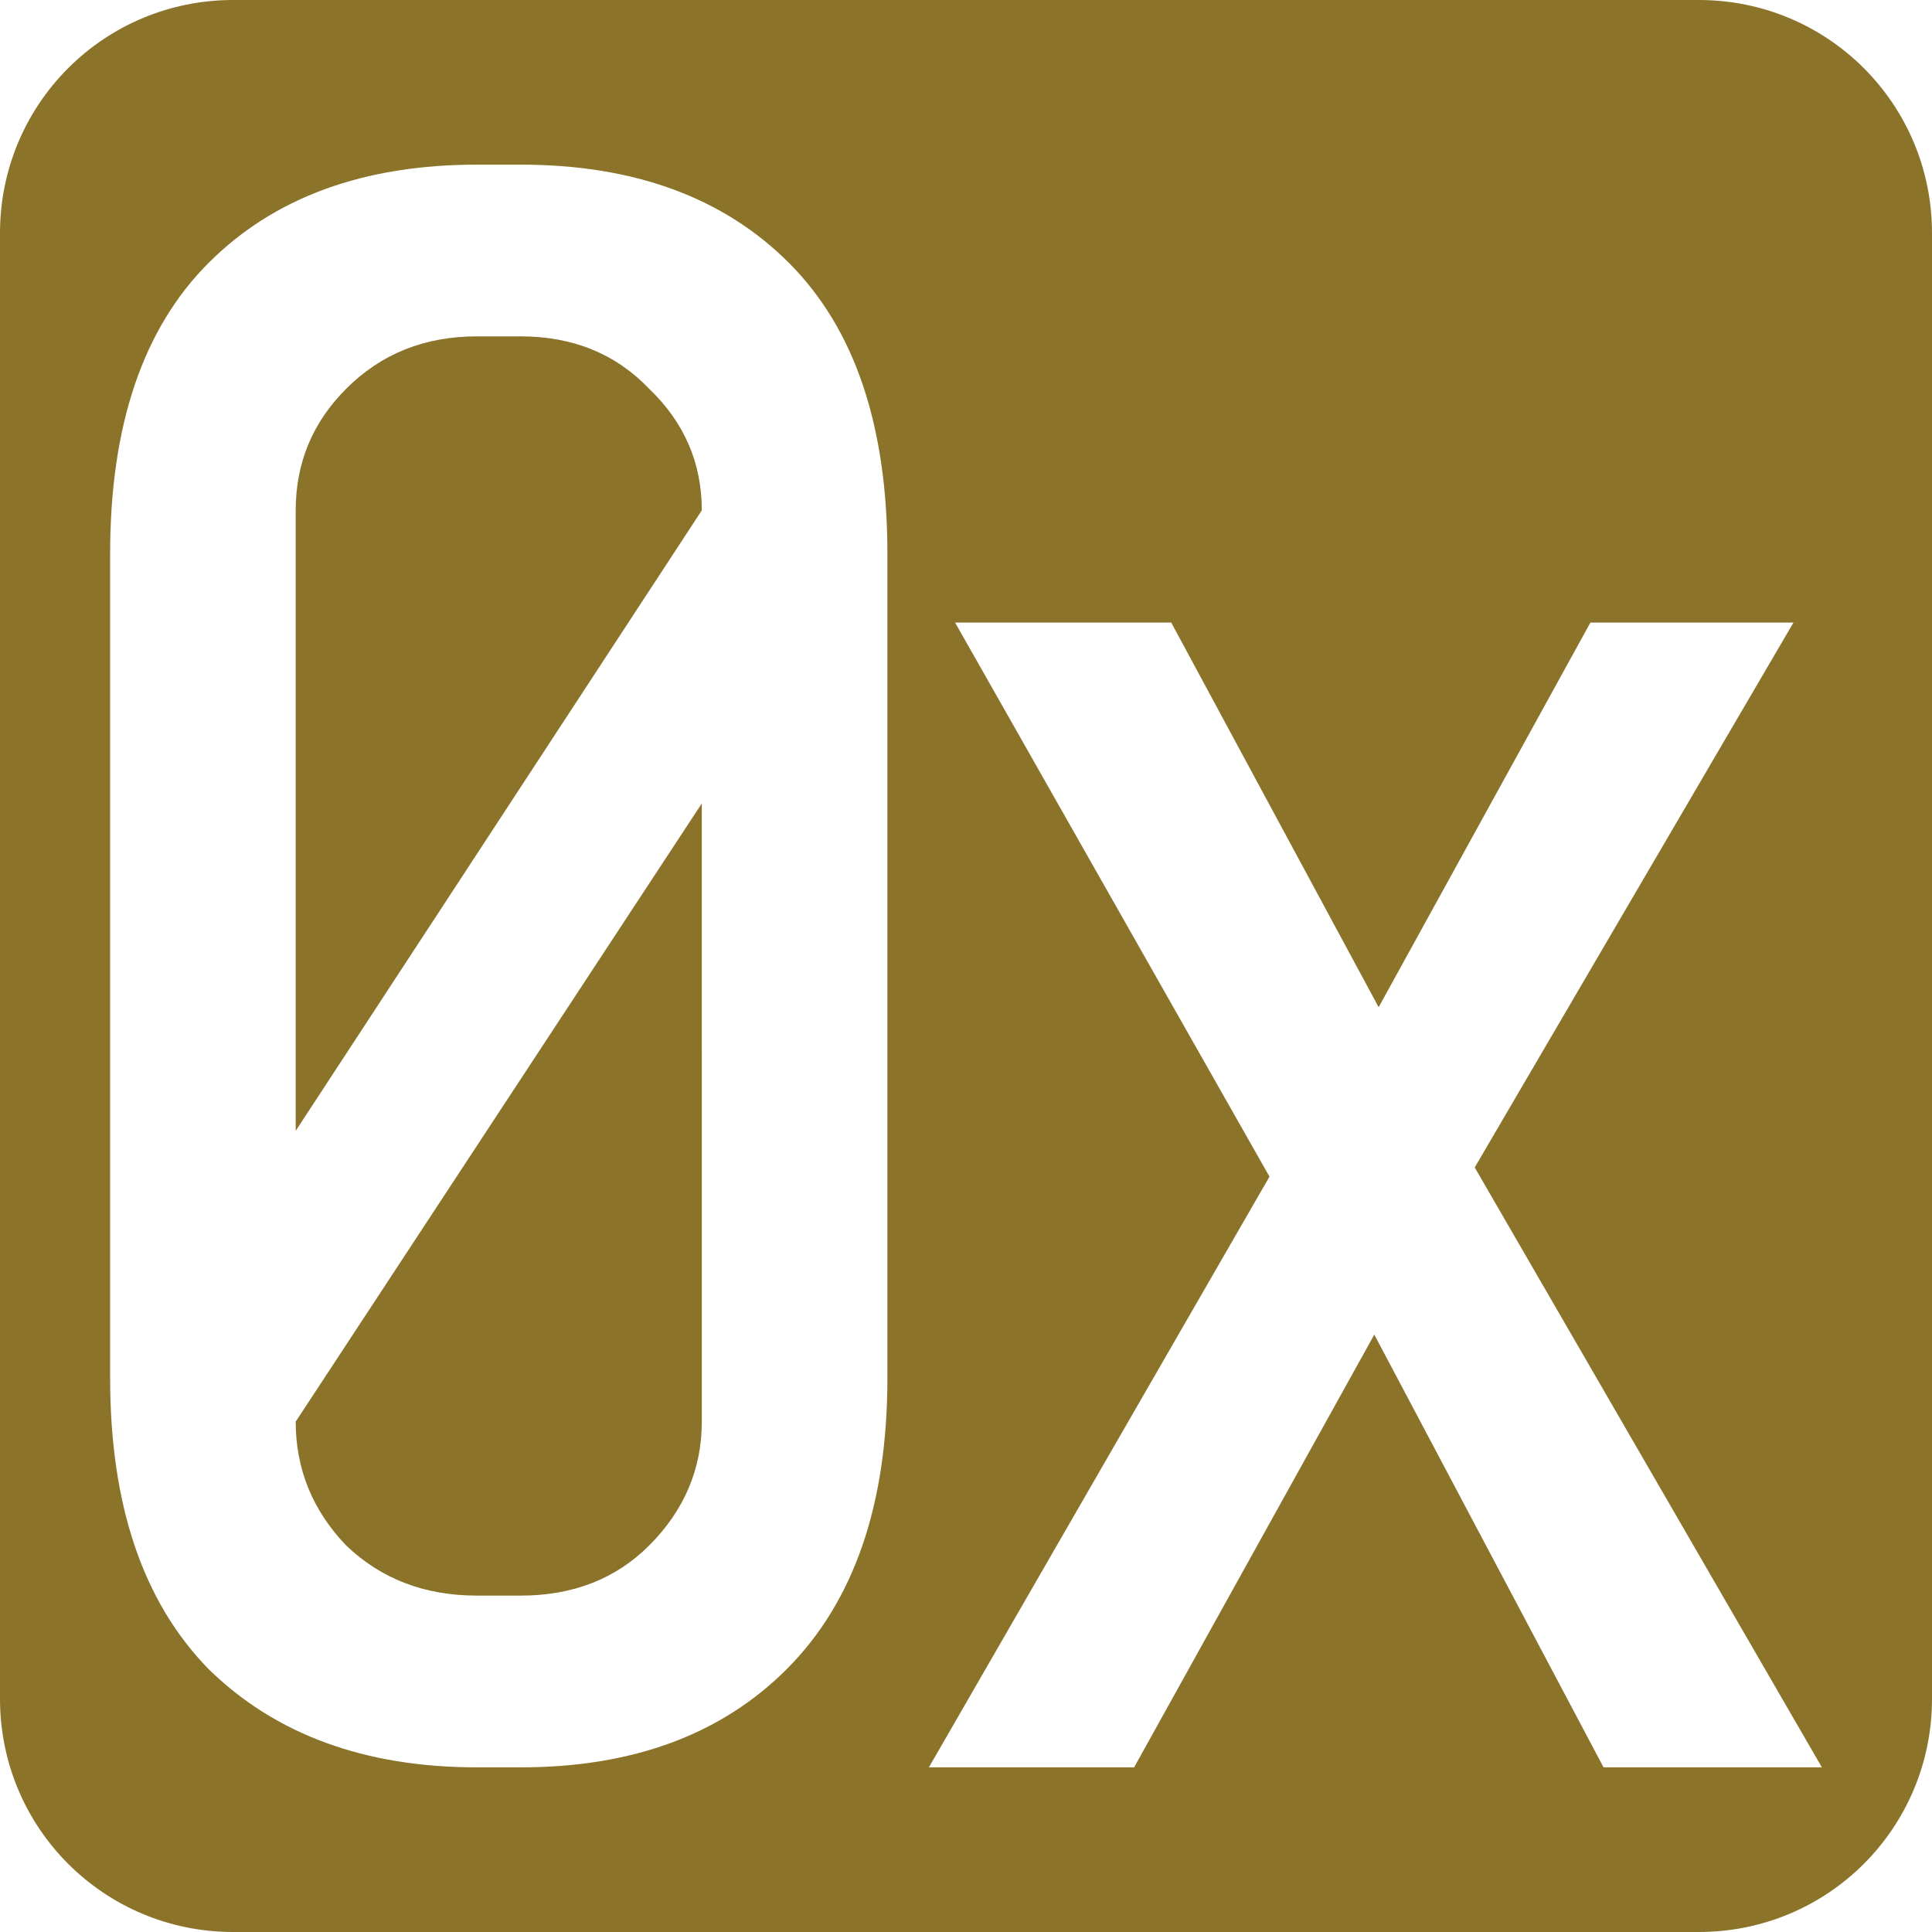 <?xml version="1.0" encoding="UTF-8"?>
<svg xmlns:dc="http://purl.org/dc/elements/1.1/" 
   xmlns:cc="http://creativecommons.org/ns#" 
   xmlns:rdf="http://www.w3.org/1999/02/22-rdf-syntax-ns#" 
   xmlns:svg="http://www.w3.org/2000/svg" 
   xmlns="http://www.w3.org/2000/svg" version="1.1" viewBox="0 0 123.976 123.976" height="123.976mm" width="123.976mm">
   <g transform="translate(-56.145,-150.555)">
      <path d="m 71.112,150.555 c -8.292,0 -14.967,6.675 -14.967,14.967 v 94.042 c 0,8.292 6.675,14.967 14.967,14.967 h 94.042 c 8.292,0 14.967,-6.675 14.967,-14.967 v -94.042 c 0,-8.292 -6.675,-14.967 -14.967,-14.967 z m 15.637,10.565 h 2.802 c 7.285,0 13.03,2.106 17.233,6.318 4.203,4.212 6.305,10.431 6.305,18.659 v 52.892 c 0,8.13 -2.149,14.349 -6.445,18.659 -4.203,4.212 -9.9,6.318 -17.092,6.318 h -2.802 c -7.192,0 -12.937,-2.106 -17.233,-6.318 -4.203,-4.31 -6.305,-10.529 -6.305,-18.659 v -52.892 c 0,-8.228 2.101,-14.447 6.305,-18.659 4.203,-4.212 9.948,-6.318 17.233,-6.318 z m 0,11.019 c -3.363,0 -6.165,1.126 -8.406,3.379 -2.148,2.155 -3.223,4.75 -3.223,7.787 v 39.816 l 26.059,-39.816 c 0,-3.036 -1.121,-5.632 -3.363,-7.787 -2.148,-2.253 -4.904,-3.379 -8.266,-3.379 z m 30.683,18.365 h 13.87 l 13.31,24.683 13.59,-24.683 h 13.03 l -20.455,34.967 22.277,38.494 H 159.044 L 144.333,236.197 128.922,263.966 h -13.17 l 21.856,-37.906 z m -16.253,11.607 -26.059,39.669 c 0,3.036 1.074,5.681 3.223,7.933 2.242,2.155 5.044,3.232 8.406,3.232 h 2.802 c 3.363,0 6.118,-1.077 8.266,-3.232 2.242,-2.253 3.363,-4.897 3.363,-7.933 z" style="opacity:0.95;fill:#866d20;fill-opacity:1;stroke-width:0.1;stroke-miterlimit:4;stroke-dasharray:none" />
   </g>
</svg>
